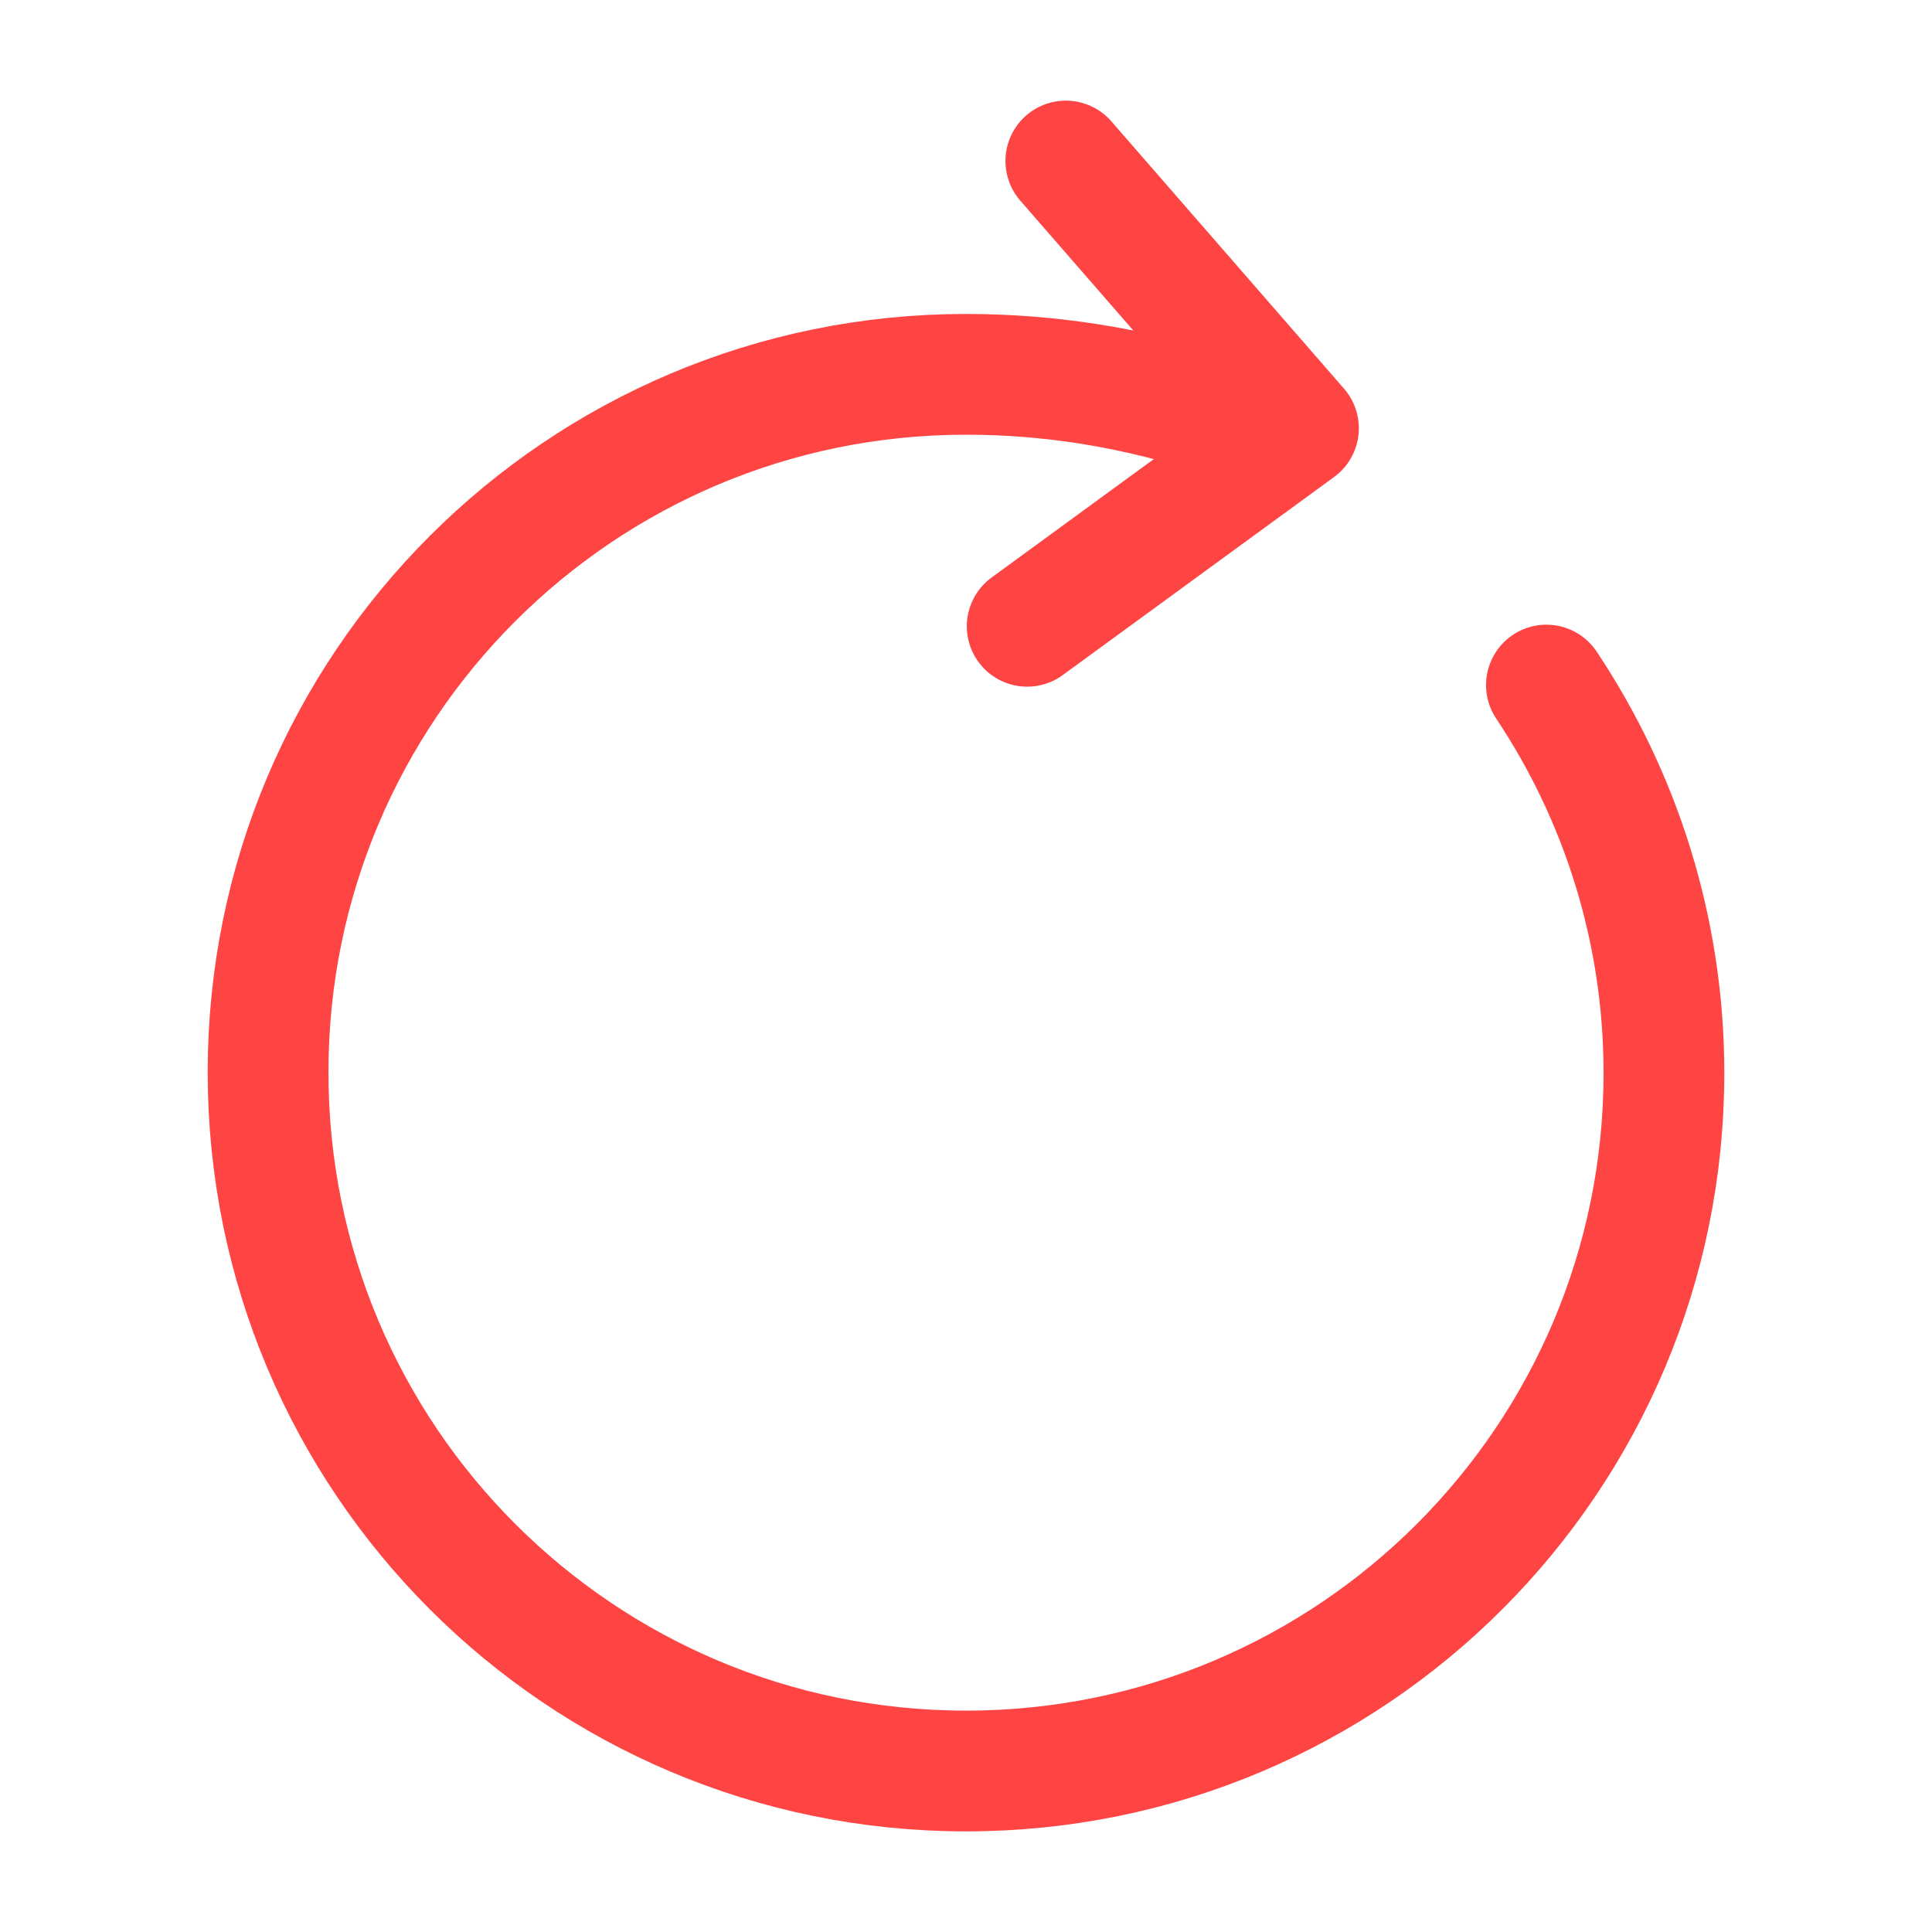 <svg width="24" height="24" fill="none" xmlns="http://www.w3.org/2000/svg"><path d="M14.89 5.08c-.87-.26-1.83-.43-2.89-.43-4.79 0-8.67 3.88-8.67 8.67C3.33 18.12 7.21 22 12 22s8.67-3.88 8.67-8.67c0-1.78-.54-3.44-1.46-4.82m-3.08-3.19L13.24 2m2.89 3.32l-3.37 2.46" stroke="#F44" stroke-width="1.5" stroke-linecap="round" stroke-linejoin="round"/></svg>